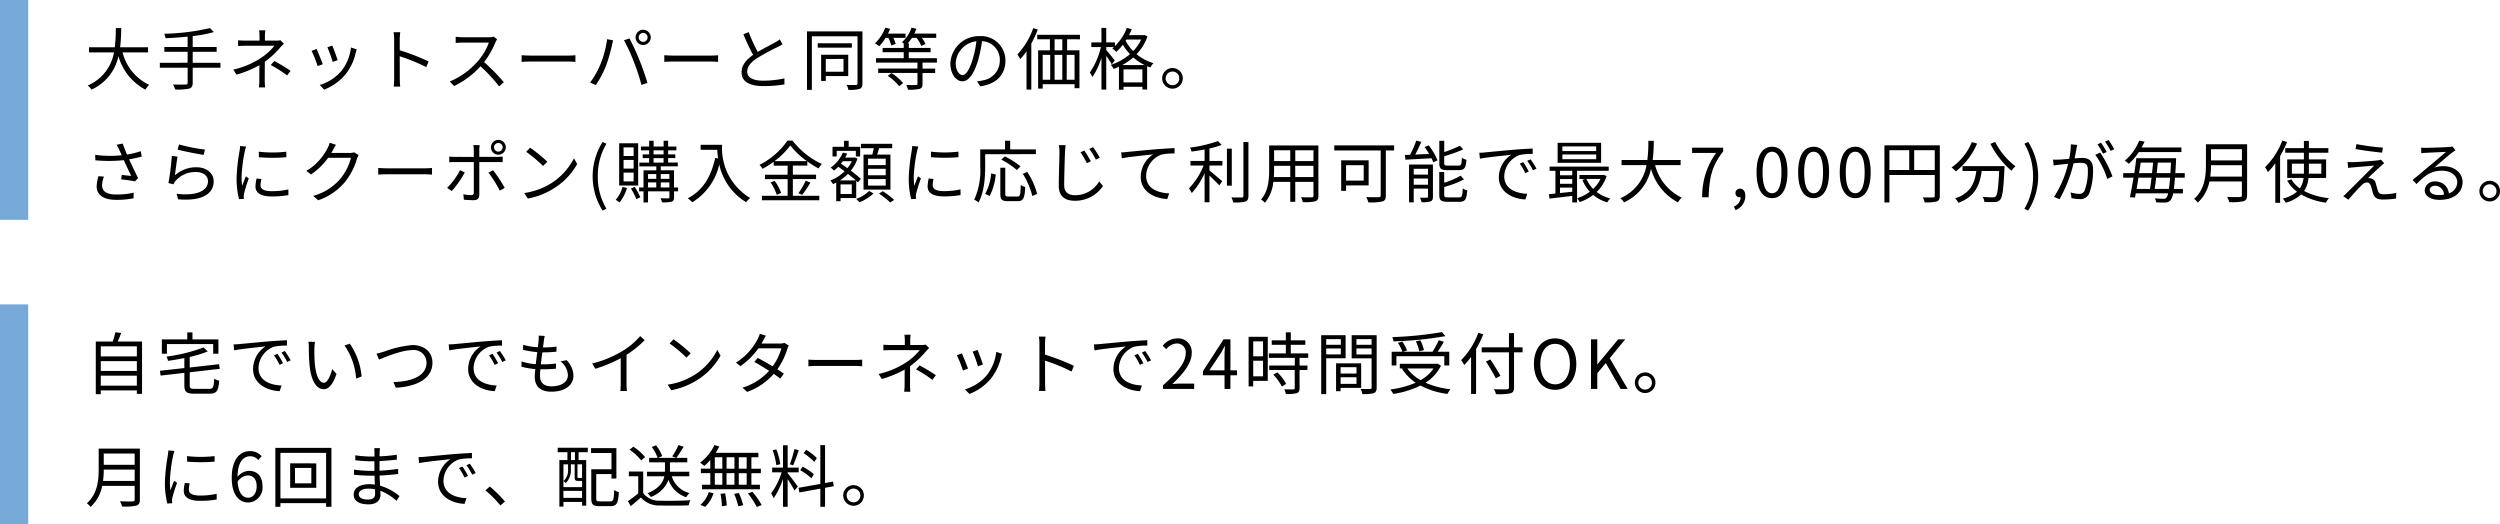 <svg xmlns="http://www.w3.org/2000/svg" width="443.532" height="93" viewBox="0 0 443.532 93"><g transform="translate(3530 155)"><path d="M11.268-5.7v-.912H6.312A27.863,27.863,0,0,0,6.5-10.02h-.96a25.559,25.559,0,0,1-.18,3.408H.792V-5.7H5.22A7.79,7.79,0,0,1,.552.168,2.574,2.574,0,0,1,1.224.9,8.4,8.4,0,0,0,6.012-5.04,9.688,9.688,0,0,0,10.788.9,4.589,4.589,0,0,1,11.46.06,8.748,8.748,0,0,1,6.744-5.7Zm12.84,1.836h-4.92V-5.808h4.248V-6.66H19.188V-8.6a22.428,22.428,0,0,0,3.744-.708l-.672-.708a39.851,39.851,0,0,1-8.112,1.008,4.046,4.046,0,0,1,.228.792c1.236-.06,2.592-.144,3.912-.288V-6.66H14.16v.852h4.128v1.944H13.356v.876h4.932V-.336c0,.252-.108.336-.372.336S16.7.024,15.7-.012a4.416,4.416,0,0,1,.384.888A9.333,9.333,0,0,0,18.552.72c.444-.144.636-.408.636-1.044V-2.988h4.92Zm10.632-4a2.889,2.889,0,0,1-.756.072H32v-.768a7.068,7.068,0,0,1,.072-1.056h-1.1a7.068,7.068,0,0,1,.072,1.056v.768H28.692a14.242,14.242,0,0,1-1.452-.06V-6.84c.36-.024,1.044-.048,1.464-.048h4.98a10.311,10.311,0,0,1-2.436,2.2,14.979,14.979,0,0,1-4.86,2.04l.576.888A19.054,19.054,0,0,0,31.02-3.432c0,.816-.012,1.92-.012,2.616A11.227,11.227,0,0,1,30.936.5h1.092c-.024-.372-.06-.9-.06-1.32,0-.8.012-2.244.012-3.228a14.757,14.757,0,0,0,2.712-2.5c.192-.216.456-.492.672-.72Zm-1.7,4.4a21.053,21.053,0,0,1,2.892,1.848l.624-.816a29.322,29.322,0,0,0-2.892-1.74Zm10.92-3.456-.876.3a22.62,22.62,0,0,1,.936,2.6L44.9-4.32C44.748-4.848,44.16-6.432,43.956-6.912Zm3.312.348a8.229,8.229,0,0,1-1.656,4.1,7.972,7.972,0,0,1-3.9,2.544L42.5.9a9.245,9.245,0,0,0,3.912-2.856,9.4,9.4,0,0,0,1.7-3.684c.048-.156.1-.348.18-.6Zm-6.1.252-.888.348a21.465,21.465,0,0,1,1.068,2.7l.912-.336C42.036-4.224,41.412-5.8,41.172-6.312ZM61.044-4.1a39,39,0,0,0-5.124-1.98V-8.04c0-.36.048-.876.084-1.248H54.828a7.574,7.574,0,0,1,.1,1.248v6.984A13.14,13.14,0,0,1,54.852.36H56a14.166,14.166,0,0,1-.072-1.416l-.012-3.96a31.461,31.461,0,0,1,4.716,1.932ZM72.588-8.5a3.2,3.2,0,0,1-.9.108H67.056c-.36,0-1.044-.06-1.212-.084V-7.38c.132-.012.792-.06,1.212-.06h4.68A10.693,10.693,0,0,1,69.744-4.1,13.722,13.722,0,0,1,64.8-.54l.768.8a15.213,15.213,0,0,0,4.68-3.5,27.707,27.707,0,0,1,3.3,3.564l.84-.732a34.413,34.413,0,0,0-3.5-3.576A15.187,15.187,0,0,0,72.9-7.5a3.443,3.443,0,0,1,.3-.528ZM77.544-4.02c.372-.036,1.008-.06,1.668-.06H85.8c.54,0,1.044.048,1.284.06V-5.2c-.264.024-.7.06-1.3.06H79.212c-.672,0-1.308-.036-1.668-.06ZM98.316-8.364a.8.8,0,0,1,.78-.8.812.812,0,0,1,.8.8.8.8,0,0,1-.8.792A.789.789,0,0,1,98.316-8.364Zm-.552,0A1.339,1.339,0,0,0,99.1-7.02a1.352,1.352,0,0,0,1.356-1.344A1.362,1.362,0,0,0,99.1-9.72,1.35,1.35,0,0,0,97.764-8.364ZM91.536-3.612A15.762,15.762,0,0,1,89.688-.348l1.02.432a17.4,17.4,0,0,0,1.764-3.3A26.675,26.675,0,0,0,93.564-6.96c.048-.264.144-.612.216-.876l-1.068-.216A18.342,18.342,0,0,1,91.536-3.612Zm5.9-.456A35.958,35.958,0,0,1,98.8.06l1.068-.348c-.312-1.08-.948-2.916-1.44-4.1a38.792,38.792,0,0,0-1.752-3.792L95.7-7.86A30.687,30.687,0,0,1,97.44-4.068Zm5.424.048c.372-.036,1.008-.06,1.668-.06h6.588c.54,0,1.044.048,1.284.06V-5.2c-.264.024-.7.06-1.3.06h-6.576c-.672,0-1.308-.036-1.668-.06Zm20.472-4a4.769,4.769,0,0,1-.852.564c-.648.372-1.932,1-3.048,1.668a27.3,27.3,0,0,1-1.6-3.516l-.948.384a39.385,39.385,0,0,0,1.728,3.66c-1.272.888-2.052,1.86-2.052,3.084,0,1.776,1.62,2.448,3.852,2.448a23.322,23.322,0,0,0,3.756-.288v-1.08a17.5,17.5,0,0,1-3.8.408c-1.872,0-2.808-.612-2.808-1.6,0-.9.66-1.68,1.764-2.4a40.032,40.032,0,0,1,3.612-1.956c.348-.18.648-.336.912-.5Zm11.316,3.48v2.268h-3.144V-4.536Zm.84,3.036V-5.292H130.68V-.636h.828V-1.5Zm.636-5.82H130.08v.78h6.048Zm1.884-2.1h-9.84V.948h.864V-8.568h8.1V-.2c0,.192-.072.264-.288.276s-.9.012-1.656-.012a2.776,2.776,0,0,1,.324.876,6.435,6.435,0,0,0,2-.168c.36-.156.492-.42.492-.972Zm4.6,1.14a7.841,7.841,0,0,1,.516,1.356l.78-.288a4.981,4.981,0,0,0-.42-1.068h2.172v-.756h-3.12a7.455,7.455,0,0,0,.372-.84l-.84-.216a7.8,7.8,0,0,1-1.824,2.784,5.662,5.662,0,0,1,.732.516A7.685,7.685,0,0,0,142.1-8.28Zm-.1,6.744A8.7,8.7,0,0,1,144.528.3l.684-.564A8.486,8.486,0,0,0,143.16-2.04Zm8.712-2.352v-.78h-4.992V-5.736H150.1v-.756h-3.864V-7.32h-.192a6.787,6.787,0,0,0,.744-.96h.816a5.508,5.508,0,0,1,.84,1.428l.768-.336a6.287,6.287,0,0,0-.66-1.092H151.1v-.756h-3.888a7.724,7.724,0,0,0,.36-.864l-.852-.192A6.112,6.112,0,0,1,145.008-7.5c.072.048.2.12.324.2v.8h-3.744v.756h3.744v1.068h-4.92v.78h7.356v1.056H140.8v.78h6.972V-.144c0,.168-.048.216-.264.216-.216.024-.924.024-1.74,0a3.121,3.121,0,0,1,.324.84A7.782,7.782,0,0,0,148.14.768c.408-.144.528-.372.528-.9v-1.92h2.244v-.78h-2.244V-3.888Zm4.548,2.208c-.516,0-1.212-.66-1.212-2.16a4.143,4.143,0,0,1,3.672-3.84,19.173,19.173,0,0,1-.66,3.2C156.96-2.472,156.3-1.68,155.772-1.68ZM158.9.312c2.832-.372,4.476-2.04,4.476-4.536a4.314,4.314,0,0,0-4.56-4.368,5.075,5.075,0,0,0-5.208,4.836c0,1.956,1.068,3.18,2.124,3.18,1.1,0,2.052-1.26,2.784-3.7a25.112,25.112,0,0,0,.708-3.42,3.294,3.294,0,0,1,3.156,3.444,3.562,3.562,0,0,1-3.012,3.516,7.449,7.449,0,0,1-1.02.144Zm9.408-10.32a13.259,13.259,0,0,1-2.8,4.668,6.913,6.913,0,0,1,.492.84,12.3,12.3,0,0,0,1.116-1.392V.9h.852V-7.272a19.391,19.391,0,0,0,1.152-2.484Zm5.16,3.936H172.1V-8.028h1.368Zm2.172,5.22h-1.392V-5.268h1.392Zm-5.652-4.416h1.332V-.852h-1.332Zm3.48,0V-.852H172.1V-5.268Zm3.132-2.76v-.8H169.02v.8h2.244v1.956h-2.088V.72h.816V-.06h5.652V.648h.864v-6.72h-2.184V-8.028Zm7.5,4.572a10.757,10.757,0,0,0,1.956-1.356,9.064,9.064,0,0,0,2.028,1.356Zm.228,3.072v-2.3h3.348v2.3Zm.516-7.6h2.616a7.492,7.492,0,0,1-1.416,2.04A7.661,7.661,0,0,1,184.7-7.764Zm3.18-.816-.156.036H185.3c.18-.348.348-.7.492-1.056l-.864-.24a9.113,9.113,0,0,1-2.124,3.24v-.66H181.26v-2.568h-.852v2.568H178.62v.828h1.692a12.989,12.989,0,0,1-1.968,4.524,4.046,4.046,0,0,1,.468.792,12.737,12.737,0,0,0,1.6-3.432V.9h.852V-5.088c.372.516.792,1.152.984,1.5l.528-.7c-.228-.3-1.176-1.452-1.512-1.836v-.528h1.368c-.1.084-.2.168-.3.252a4.918,4.918,0,0,1,.708.6,9.285,9.285,0,0,0,1.176-1.272,9.214,9.214,0,0,0,1.248,1.68,9.93,9.93,0,0,1-3.4,1.9,2.514,2.514,0,0,1,.5.72,9.3,9.3,0,0,0,.948-.4V.924h.816V.4h3.348v.48h.84V-3.252c.18.072.372.144.564.216a3.82,3.82,0,0,1,.552-.756,8.474,8.474,0,0,1-2.988-1.6,8.467,8.467,0,0,0,1.932-3.144Zm4.98,5.868A1.831,1.831,0,0,0,191.184-1.1,1.841,1.841,0,0,0,193.008.732,1.836,1.836,0,0,0,194.844-1.1,1.826,1.826,0,0,0,193.008-2.928Zm0,3.048A1.219,1.219,0,0,1,191.8-1.1a1.224,1.224,0,0,1,1.212-1.212A1.209,1.209,0,0,1,194.22-1.1,1.2,1.2,0,0,1,193.008.12ZM2.472,16.256a6.894,6.894,0,0,0-.324,1.824c0,1.488,1.224,2.376,3.432,2.376A15.43,15.43,0,0,0,8.7,20.18l.012-1a12.56,12.56,0,0,1-3.12.324c-1.776,0-2.484-.624-2.484-1.668a4.745,4.745,0,0,1,.336-1.5Zm7.5-4.428a18.027,18.027,0,0,1-2.436.6c-.264-.636-.48-1.164-.768-1.956l-1.068.2a9.508,9.508,0,0,1,.5,1l.4.876a20.236,20.236,0,0,1-4.716-.072l.036.96a25.244,25.244,0,0,0,5.052-.024c.36.828.96,2.064,1.3,2.8-.4-.036-1.224-.132-1.68-.168l-.1.78c.768.072,1.944.24,2.46.348l.552-.576c-.516-1-1.164-2.376-1.6-3.324.732-.12,1.512-.3,2.244-.492Zm6.54-.288c.912.252,3.492.78,4.62.936l.228-.936a31.773,31.773,0,0,1-4.6-.912ZM16.5,12.788l-1.02-.132a42.035,42.035,0,0,1-.6,4.824l.9.216a2.482,2.482,0,0,1,.36-.6,4.616,4.616,0,0,1,3.672-1.572c1.212,0,2.088.66,2.088,1.608,0,1.62-1.836,2.7-5.58,2.244l.288.984c4.416.372,6.3-1.068,6.3-3.2,0-1.392-1.212-2.484-3.036-2.484a5.625,5.625,0,0,0-3.84,1.428C16.14,15.332,16.344,13.6,16.5,12.788Zm11.088-1.872a7.107,7.107,0,0,1-.084.84,33.007,33.007,0,0,0-.528,4.764,14.884,14.884,0,0,0,.432,3.816l.864-.06-.036-.42a2.965,2.965,0,0,1,.06-.528,25.8,25.8,0,0,1,.84-2.664l-.516-.384c-.192.468-.456,1.164-.66,1.7a12.408,12.408,0,0,1-.1-1.632A27.344,27.344,0,0,1,28.44,11.8c.048-.216.156-.6.228-.8Zm2.928,5.76a6.887,6.887,0,0,0-.192,1.4c0,1.116.888,1.776,2.88,1.776a15.792,15.792,0,0,0,2.964-.24l-.012-1.008a12.918,12.918,0,0,1-2.94.312c-1.632,0-1.992-.528-1.992-1.068a4.413,4.413,0,0,1,.156-1.092Zm.408-3.78a30.019,30.019,0,0,0,4.872,0v-.984a20.772,20.772,0,0,1-4.884,0Zm16.9-.876a2.3,2.3,0,0,1-.78.108H43.776a5.393,5.393,0,0,0,.288-.5c.12-.228.336-.624.54-.936l-1.116-.372a3.633,3.633,0,0,1-.372.948,9.808,9.808,0,0,1-3.768,4.056l.828.624a11.9,11.9,0,0,0,3.036-2.952h4.056a9.659,9.659,0,0,1-1.908,3.744,9.708,9.708,0,0,1-4.788,3.012l.864.78a10.521,10.521,0,0,0,4.776-3.264,11.693,11.693,0,0,0,2.124-4.128,5.12,5.12,0,0,1,.288-.636ZM52.1,15.98c.372-.036,1.008-.06,1.668-.06H60.36c.54,0,1.044.048,1.284.06V14.8c-.264.024-.7.06-1.3.06H53.772c-.672,0-1.308-.036-1.668-.06Zm21.312-5.616a.768.768,0,0,1,0,1.536.768.768,0,0,1,0-1.536Zm0,2.076a1.306,1.306,0,0,0,1.32-1.308,1.314,1.314,0,1,0-2.628,0A1.3,1.3,0,0,0,73.416,12.44Zm-6.792,2.748a12.813,12.813,0,0,1-2.292,3.144l.828.564a17.887,17.887,0,0,0,2.3-3.3Zm6.588-1.44c.288,0,.648,0,.972.024v-1a6.874,6.874,0,0,1-.984.06H70.032V11.612a5.686,5.686,0,0,1,.072-.864H68.976a4.352,4.352,0,0,1,.084.852v1.236H65.724a8.976,8.976,0,0,1-1.02-.06v1.008c.324-.024.66-.036,1.02-.036H69.06V19.16c0,.312-.144.456-.468.456a8.8,8.8,0,0,1-1.392-.144l.1.96c.48.048,1.2.084,1.7.084.72,0,1.032-.324,1.032-.96V13.748Zm-1.548,1.884a19.937,19.937,0,0,1,2,3.192l.888-.492A25.743,25.743,0,0,0,72.48,15.2Zm7.38-4.428-.684.732a24.922,24.922,0,0,1,2.988,2.508l.756-.756A26.277,26.277,0,0,0,79.044,11.2Zm-1.032,8.04.636.984a12.935,12.935,0,0,0,4.716-1.872A11.969,11.969,0,0,0,87.4,14.1l-.576-1.02a11.3,11.3,0,0,1-4.008,4.416A12.39,12.39,0,0,1,78.012,19.244Zm13.9,3.12.684-.324a11.062,11.062,0,0,1-1.536-5.772A11.092,11.092,0,0,1,92.592,10.5l-.684-.312a11.394,11.394,0,0,0,0,12.18Zm5.508-9.684H95.628V11.156h1.788Zm0,2.232H95.628V13.376h1.788Zm0,2.268H95.628V15.62h1.788Zm.8-6.768H94.848v7.5H98.22Zm-2.784,7.752a5.263,5.263,0,0,1-1.2,2.28,6.038,6.038,0,0,1,.672.48,7.186,7.186,0,0,0,1.332-2.58Zm1.5.288a9.995,9.995,0,0,1,.96,1.884L98.6,20a10.1,10.1,0,0,0-1-1.848Zm5.292-.192v-.9h1.536v.9Zm-2.256-.9h1.464v.9H99.972Zm1.464-1.476v.852H99.972v-.852Zm2.328,0v.852h-1.536v-.852Zm-2.808-2.832h1.776v.792h-1.776Zm0-1.38h1.776v.72h-1.776ZM105.3,18.26h-.72V15.212h-2.352v-.7h3.024v-.672h-1.716v-.792h1.272v-.66h-1.272v-.72H105V11h-1.464V9.968h-.8V11h-1.776V9.968h-.792V11H98.712v.672h1.452v.72h-1.14v.66h1.14v.792H98.436v.672h3v.7H99.168V18.26h-.78v.684h.78v1.98h.8v-1.98h3.792v1.044c0,.156-.06.192-.2.2-.168,0-.744,0-1.368-.012a2.865,2.865,0,0,1,.252.72,6.208,6.208,0,0,0,1.74-.12c.3-.132.4-.36.4-.792V18.944h.72Zm4-7.572v.888h2.952c.024.456.072.984.156,1.536l-.528-.084c-.732,3.36-2.208,5.772-4.86,7.152a5.84,5.84,0,0,1,.8.708,10.608,10.608,0,0,0,4.788-6.7,10.356,10.356,0,0,0,4.764,6.684,4.24,4.24,0,0,1,.72-.744,10.271,10.271,0,0,1-4.98-9.444Zm13.1,2.9a13.128,13.128,0,0,0,2.808-2.784,14.09,14.09,0,0,0,2.952,2.784Zm3.264,3.18h4.116v-.78h-4.116V14.384h2.568V13.64a15.213,15.213,0,0,0,2,1.248,4.04,4.04,0,0,1,.576-.792A14.136,14.136,0,0,1,125.6,9.944h-.888a13.454,13.454,0,0,1-4.968,4.308,2.87,2.87,0,0,1,.54.7,16.15,16.15,0,0,0,1.98-1.248v.684h2.472v1.608h-4.02v.78h4.02v2.964h-4.56v.792h10.176v-.792h-4.692Zm-3.948.6a8.354,8.354,0,0,1,1.092,2.208l.768-.348a7.769,7.769,0,0,0-1.14-2.136Zm5.6,2.208a19.7,19.7,0,0,0,1.464-2.184l-.84-.324a13.94,13.94,0,0,1-1.284,2.208Zm14.82-5.28h-3.132V13.148h3.132Zm0,1.8h-3.132V14.948h3.132Zm0,1.836h-3.132V16.772h3.132Zm-3.936-5.5v6.2h4.776v-6.2h-2.364c.12-.348.24-.756.36-1.14h2.316v-.78h-5.544v.78h2.268c-.06.372-.156.78-.252,1.14Zm-4.764-.672h3.4v1h.768V11.048h-2.04V9.98h-.828v1.068H132.7v1.716h.744Zm.588,5.244a8.505,8.505,0,0,0,1.416-1.152c.516.408,1.008.8,1.392,1.152Zm2.1-3.408a5.8,5.8,0,0,1-.78,1.236c-.4-.276-.78-.552-1.152-.8.12-.132.228-.288.336-.432Zm-.012,5.82h-1.992v-1.7h1.992Zm.792.72V17.072c.108.108.216.2.3.288l.528-.624a19.832,19.832,0,0,0-1.788-1.452,7,7,0,0,0,1.188-2.136l-.516-.228-.132.036H134.94a7.637,7.637,0,0,0,.36-.7l-.756-.192a6.515,6.515,0,0,1-2.172,2.676,5.1,5.1,0,0,1,.6.528,9.735,9.735,0,0,0,.756-.684c.348.252.732.528,1.116.8a7.473,7.473,0,0,1-2.532,1.644,3.538,3.538,0,0,1,.48.636,6.1,6.1,0,0,0,.564-.276v3.312h.768v-.564Zm2.292-1.26a6.337,6.337,0,0,1-2.3,1.416c.192.168.444.432.588.588a7.733,7.733,0,0,0,2.484-1.56Zm1.74.48a14.408,14.408,0,0,1,2.016,1.572l.684-.468a13.328,13.328,0,0,0-2.028-1.536Zm5.9-8.448a7.105,7.105,0,0,1-.084.84,33.008,33.008,0,0,0-.528,4.764,14.883,14.883,0,0,0,.432,3.816l.864-.06-.036-.42a2.966,2.966,0,0,1,.06-.528,25.8,25.8,0,0,1,.84-2.664l-.516-.384c-.192.468-.456,1.164-.66,1.7a12.407,12.407,0,0,1-.1-1.632A27.344,27.344,0,0,1,147.7,11.8c.048-.216.156-.6.228-.8Zm2.928,5.76a6.887,6.887,0,0,0-.192,1.4c0,1.116.888,1.776,2.88,1.776a15.792,15.792,0,0,0,2.964-.24l-.012-1.008a12.918,12.918,0,0,1-2.94.312c-1.632,0-1.992-.528-1.992-1.068a4.413,4.413,0,0,1,.156-1.092Zm.408-3.78a30.019,30.019,0,0,0,4.872,0v-.984a20.772,20.772,0,0,1-4.884,0Zm18.612-.54V11.5H164.22V9.968h-.912V11.5h-4.4v3.1a12.408,12.408,0,0,1-1.068,5.82,3.322,3.322,0,0,1,.756.5c1.02-1.812,1.188-4.5,1.188-6.324V12.356Zm-2.736,2.16a14.652,14.652,0,0,0-2.784-1.764l-.612.576a14.289,14.289,0,0,1,2.76,1.848Zm-5.472,5.256a10.062,10.062,0,0,0,1.08-3.816l-.816-.18a9.018,9.018,0,0,1-1.056,3.636Zm3.324.1c-.456,0-.552-.072-.552-.48V14.756h-.876v4.632c0,1,.276,1.3,1.32,1.3h1.752c1.02,0,1.248-.528,1.344-2.508a2.848,2.848,0,0,1-.8-.36c-.036,1.752-.108,2.052-.6,2.052Zm2.556-4.032a13.571,13.571,0,0,1,1.692,3.948l.852-.372a12.928,12.928,0,0,0-1.752-3.9Zm10.92-4.116-.684.288a14.684,14.684,0,0,1,1.128,1.944l.708-.324A19.533,19.533,0,0,0,177.384,11.72Zm1.548-.612-.672.312a13.564,13.564,0,0,1,1.164,1.9l.7-.336A18,18,0,0,0,178.932,11.108Zm-6.072-.36a6.107,6.107,0,0,1,.108,1.2c0,1.26-.12,4.26-.12,6.024,0,1.932,1.176,2.652,2.88,2.652a5.921,5.921,0,0,0,4.956-2.616l-.66-.828a4.96,4.96,0,0,1-4.26,2.46c-1.1,0-1.956-.456-1.956-1.752,0-1.776.1-4.6.144-5.94.024-.384.06-.792.12-1.188Zm11.064,1.284.108,1.056c1.284-.264,4.524-.576,5.568-.7a4.787,4.787,0,0,0-2.208,4.008c0,2.652,2.508,3.828,4.7,3.912l.348-1c-1.932-.072-4.092-.8-4.092-3.132a4.14,4.14,0,0,1,2.712-3.744,9.9,9.9,0,0,1,2.328-.192v-.96c-.792.036-1.908.1-3.2.2-2.184.18-4.428.408-5.208.48C184.752,12,184.38,12.02,183.924,12.032Zm15.66-.684a14.643,14.643,0,0,0,2.16-.636l-.66-.684a23.421,23.421,0,0,1-4.956,1.164,2.553,2.553,0,0,1,.276.708c.744-.108,1.536-.228,2.316-.372v2.028h-2.508v.816h2.328a12.477,12.477,0,0,1-2.592,4.056,5.787,5.787,0,0,1,.492.828,12.873,12.873,0,0,0,2.28-3.54v5.172h.864V16.16c.612.564,1.38,1.332,1.74,1.728l.516-.732c-.348-.312-1.716-1.488-2.256-1.908v-.876h2.292v-.816h-2.292Zm3.96.036h-.864v6.564h.864Zm2.064-1.188v9.54c0,.228-.1.3-.312.3s-.984.012-1.824-.012a3.548,3.548,0,0,1,.324.9,8.154,8.154,0,0,0,2.16-.156c.372-.156.54-.432.54-1.044V10.2Zm9.192,6.216V14.42h3.228v1.992Zm-3.8,0c.036-.444.048-.888.048-1.284V14.42h2.868v1.992Zm2.916-4.752v1.92h-2.868V11.66Zm4.116,1.92H214.8V11.66h3.228Zm.876-2.772h-8.736v4.32c0,1.668-.12,3.78-1.44,5.268a2.912,2.912,0,0,1,.684.588,6.89,6.89,0,0,0,1.5-3.72h3V20.8h.888v-3.54h3.228V19.7c0,.228-.084.3-.324.312-.216,0-1.032.012-1.872-.024a3.526,3.526,0,0,1,.3.864,7.83,7.83,0,0,0,2.232-.144c.384-.156.54-.42.54-1Zm8.04,3.5v2.736h-3.132V14.312Zm.876,3.588V13.448h-4.872V18.86h.864V17.9Zm4.524-7.092h-10.62V11.7h8.232v7.932c0,.252-.084.336-.348.348s-1.26.024-2.22-.024a4.491,4.491,0,0,1,.384.948,9.265,9.265,0,0,0,2.484-.168c.456-.132.612-.444.612-1.092V11.7h1.476Zm11.5,4.38c.948,0,1.224-.384,1.332-1.836a2.62,2.62,0,0,1-.816-.348c-.048,1.188-.132,1.38-.588,1.38H241.86c-.54,0-.636-.072-.636-.456V12.716A25.087,25.087,0,0,0,244.6,11.5l-.6-.648a19.967,19.967,0,0,1-2.772,1.128v-2h-.876v3.96c0,.984.3,1.248,1.44,1.248Zm-8.028,2.592v-1.1h2.532v1.1Zm2.532-2.832V15.98h-2.532V14.948Zm.876-.744h-4.236v6.7h.828V18.464h2.532V19.88c0,.156-.036.192-.192.192s-.672.024-1.236,0a3.4,3.4,0,0,1,.288.8,4.993,4.993,0,0,0,1.608-.144c.324-.144.408-.4.408-.84Zm-1.476-3.12a13.721,13.721,0,0,1,.8,1.236l-2.46.108c.372-.684.756-1.524,1.08-2.256l-.9-.216a18.818,18.818,0,0,1-1.1,2.508c-.336.012-.636.024-.912.036l.084.84c1.224-.072,2.952-.156,4.632-.252a6.466,6.466,0,0,1,.312.708l.756-.336a11.659,11.659,0,0,0-1.56-2.664Zm4.152,8.94c-.564,0-.672-.072-.672-.468V18.164a17.333,17.333,0,0,0,3.5-1.332l-.588-.672a13.419,13.419,0,0,1-2.916,1.26v-1.9h-.876v4.032c0,.984.312,1.248,1.464,1.248h2.124c1,0,1.26-.42,1.38-2.028a2.384,2.384,0,0,1-.8-.336c-.06,1.344-.144,1.584-.648,1.584Zm13.344-6.252-.612.264a11.14,11.14,0,0,1,.984,1.692l.612-.288A14.243,14.243,0,0,0,255.24,13.772Zm1.308-.5-.6.276a10.688,10.688,0,0,1,1.02,1.668l.624-.288A18.126,18.126,0,0,0,256.548,13.268Zm-9.1-1.164.108,1.056c1.284-.264,4.524-.576,5.568-.7a4.8,4.8,0,0,0-2.208,4.008c0,2.652,2.508,3.828,4.7,3.924l.348-1.008c-1.932-.072-4.092-.8-4.092-3.12a4.155,4.155,0,0,1,2.712-3.756,9.846,9.846,0,0,1,2.328-.192v-.96c-.792.036-1.908.1-3.2.2-2.184.192-4.428.408-5.208.48C248.28,12.068,247.908,12.092,247.452,12.1Zm20.736-.3h-6v-.828h6Zm0,1.44h-6V12.4h6Zm.876-2.9h-7.716v3.54h7.716Zm-.12,6.408a5.693,5.693,0,0,1-1.3,1.764,5.677,5.677,0,0,1-1.176-1.764Zm-7.176,1.536h2.172v.732c-.744.084-1.488.156-2.172.228Zm0-1.512h2.172v.84h-2.172ZM263.94,15.3v.8h-2.172v-.8Zm5.556.72-.156.024h-4.128v.708h1.032l-.516.156a6.914,6.914,0,0,0,1.32,2.112,7.273,7.273,0,0,1-2.256,1.14V15.3h5.616v-.744H259.92V15.3h1.032v4.032c-.42.048-.8.084-1.14.108l.084.792c1.116-.132,2.58-.3,4.044-.48v1.164h.852v-.744a2.93,2.93,0,0,1,.468.672,8.306,8.306,0,0,0,2.388-1.26,6.876,6.876,0,0,0,2.508,1.32,2.941,2.941,0,0,1,.54-.7,6.486,6.486,0,0,1-2.424-1.152,6.855,6.855,0,0,0,1.764-2.82ZM283.164,14.3v-.912h-4.956A27.862,27.862,0,0,0,278.4,9.98h-.96a25.559,25.559,0,0,1-.18,3.408h-4.572V14.3h4.428a7.79,7.79,0,0,1-4.668,5.868,2.574,2.574,0,0,1,.672.732,8.4,8.4,0,0,0,4.788-5.94,9.688,9.688,0,0,0,4.776,5.94,4.59,4.59,0,0,1,.672-.84,8.748,8.748,0,0,1-4.716-5.76Zm3.828,5.7h1.14c.132-3.444.516-5.484,2.58-8.136V11.2H285.2v.936h4.26A13.027,13.027,0,0,0,286.992,20Zm5.9,2.28a2.67,2.67,0,0,0,1.752-2.508c0-.8-.348-1.3-.924-1.3a.78.78,0,0,0-.828.768.752.752,0,0,0,.8.768.492.492,0,0,0,.132-.012,1.8,1.8,0,0,1-1.2,1.632Zm6.492-2.124c1.668,0,2.736-1.524,2.736-4.584s-1.068-4.536-2.736-4.536-2.748,1.476-2.748,4.536S297.708,20.156,299.388,20.156Zm0-.876c-1.008,0-1.68-1.116-1.68-3.708,0-2.568.672-3.648,1.68-3.648s1.668,1.08,1.668,3.648C301.056,18.164,300.384,19.28,299.388,19.28Zm7.38.876c1.668,0,2.736-1.524,2.736-4.584s-1.068-4.536-2.736-4.536-2.748,1.476-2.748,4.536S305.088,20.156,306.768,20.156Zm0-.876c-1.008,0-1.68-1.116-1.68-3.708,0-2.568.672-3.648,1.68-3.648s1.668,1.08,1.668,3.648C308.436,18.164,307.764,19.28,306.768,19.28Zm7.38.876c1.668,0,2.736-1.524,2.736-4.584s-1.068-4.536-2.736-4.536-2.748,1.476-2.748,4.536S312.468,20.156,314.148,20.156Zm0-.876c-1.008,0-1.68-1.116-1.68-3.708,0-2.568.672-3.648,1.68-3.648s1.668,1.08,1.668,3.648C315.816,18.164,315.144,19.28,314.148,19.28ZM324.6,15.164V11.648h3.648v3.516Zm-4.392-3.516h3.516v3.516h-3.516Zm8.94-.864H319.32v10.14h.888V16.052h8.04v3.672c0,.228-.084.3-.3.3s-1.008.024-1.824-.012a3.838,3.838,0,0,1,.336.888,7.556,7.556,0,0,0,2.136-.156c.408-.156.552-.444.552-1.02Zm5.676-.576a10.092,10.092,0,0,1-3.588,4.5,6.044,6.044,0,0,1,.756.7,12.363,12.363,0,0,0,3.768-4.932Zm-1.644,4.26v.864h2.448c-.276,2.016-.936,3.924-3.756,4.86a3.539,3.539,0,0,1,.576.78c3.048-1.1,3.816-3.276,4.128-5.64h3.1c-.144,3.024-.312,4.224-.624,4.524-.108.132-.252.156-.5.156-.276,0-1.02-.012-1.8-.084a2.169,2.169,0,0,1,.3.888,17.191,17.191,0,0,0,1.884.024,1.2,1.2,0,0,0,.924-.42c.408-.456.588-1.836.756-5.52.012-.12.024-.432.024-.432Zm4.944-3.948a15.87,15.87,0,0,0,3.72,4.776,4.589,4.589,0,0,1,.732-.792,12.7,12.7,0,0,1-3.612-4.32Zm6.7,11.844a11.329,11.329,0,0,0,0-12.18l-.672.312a11.207,11.207,0,0,1,1.536,5.772,11.176,11.176,0,0,1-1.536,5.772ZM360.1,11.48a15.779,15.779,0,0,0-1.008-1.632l-.636.264a13.457,13.457,0,0,1,1,1.656Zm-1.344.492a17.076,17.076,0,0,0-1-1.644l-.636.264a14.687,14.687,0,0,1,.972,1.668Zm-6.36-1.368a13.008,13.008,0,0,1-.3,2.58c-.72.06-1.4.12-1.8.132s-.684.012-1.056,0l.1,1.044c.3-.06.78-.108,1.068-.144.312-.036.876-.1,1.5-.156a18.839,18.839,0,0,1-2.5,5.88l.972.4a23.873,23.873,0,0,0,2.5-6.372c.516-.048.984-.084,1.272-.084.768,0,1.26.192,1.26,1.272a9.864,9.864,0,0,1-.564,3.624.993.993,0,0,1-1.032.612,5.416,5.416,0,0,1-1.464-.264l.156,1.02a7.257,7.257,0,0,0,1.4.168,1.68,1.68,0,0,0,1.74-.984,11.429,11.429,0,0,0,.684-4.284c0-1.608-.864-2.028-1.932-2.028-.288,0-.78.036-1.332.084.132-.636.24-1.332.312-1.68.036-.24.1-.48.144-.708Zm4.332,1.872a14.381,14.381,0,0,1,2.124,4.272l.924-.456a20.106,20.106,0,0,0-2.172-4.224Zm15.288-.5v-.816h-7.068c.2-.348.372-.7.528-1.032l-.96-.168a9.051,9.051,0,0,1-2.568,3.564,3.207,3.207,0,0,1,.732.54,10.659,10.659,0,0,0,1.776-2.088Zm-4.752,6.54c.1-.576.18-1.272.264-1.992H370c-.06.828-.132,1.476-.2,1.992Zm-.552-1.992c-.084.72-.18,1.416-.276,1.992h-2.376c.108-.624.216-1.3.324-1.992Zm.276-2.676c-.048.588-.12,1.224-.192,1.872H364.5c.108-.636.2-1.272.288-1.872Zm.636,1.872c.072-.636.144-1.284.2-1.872h2.34c-.036.7-.072,1.308-.108,1.872Zm4.98.8v-.8h-1.68c.048-.648.1-1.392.132-2.22,0-.12.012-.432.012-.432h-7.056c-.1.8-.216,1.716-.36,2.652H361.68v.8h1.836c-.216,1.3-.444,2.556-.648,3.468l.9.06c.048-.228.1-.48.144-.744h5.736a1.727,1.727,0,0,1-.324.78.55.55,0,0,1-.48.18c-.264,0-.852-.012-1.536-.072a1.793,1.793,0,0,1,.216.7,13.916,13.916,0,0,0,1.668.036,1.16,1.16,0,0,0,.912-.444,2.783,2.783,0,0,0,.444-1.176h1.728v-.792h-1.608c.072-.528.144-1.188.2-1.992Zm4.524-.192a15.065,15.065,0,0,0,.132-2.016h5.484v2.016Zm5.616-4.86V13.46h-5.484V11.468Zm.924-.876h-7.308v3.672c0,1.908-.192,4.344-2.1,6.024a3.376,3.376,0,0,1,.66.648A6.768,6.768,0,0,0,376.98,17.2h5.76v2.4c0,.264-.1.348-.372.36s-1.236.012-2.244-.024a3.778,3.778,0,0,1,.384.924,9.649,9.649,0,0,0,2.532-.168c.444-.144.624-.456.624-1.08Zm6.252-.66a13.45,13.45,0,0,1-3.072,4.74,4.6,4.6,0,0,1,.5.864,12.51,12.51,0,0,0,1.32-1.56v7h.852v-8.28a19.281,19.281,0,0,0,1.236-2.5Zm1.692,5.88V14.036h2.136v1.236c0,.18,0,.36-.012.54Zm5.22-1.776v1.776h-2.22c.012-.18.012-.36.012-.54V14.036Zm.852,2.532V13.28h-3.06V12.1h3.456v-.816H394.62V10h-.876v1.284h-3.312V12.1h3.312V13.28H390.78v3.288h2.9a4.119,4.119,0,0,1-.648,1.848,5.029,5.029,0,0,1-1.512-1.6l-.744.24a6.615,6.615,0,0,0,1.74,1.956,5.923,5.923,0,0,1-2.532,1.212,3.028,3.028,0,0,1,.54.732A6.372,6.372,0,0,0,393.24,19.5a12.048,12.048,0,0,0,4.416,1.452,3.111,3.111,0,0,1,.528-.8,12.253,12.253,0,0,1-4.416-1.272,4.949,4.949,0,0,0,.792-2.3Zm5.376-6-.156.876c1.452.264,3.528.528,4.716.636l.132-.888A41.467,41.467,0,0,1,403.056,10.568Zm4.932,3.4-.576-.648a2.448,2.448,0,0,1-.564.132c-.9.108-3.66.3-4.344.312a8.817,8.817,0,0,1-1.008-.024l.084,1.056c.264-.036.576-.084.96-.108.732-.06,2.724-.24,3.66-.3-1.176,1.176-4.416,4.416-4.9,4.884a5.394,5.394,0,0,1-.588.54l.924.624c.672-.852,1.956-2.2,2.4-2.628a1.277,1.277,0,0,1,.876-.432c.324,0,.576.216.72.624.108.348.288,1.044.4,1.392.264.792.864,1.008,1.812,1.008a17.815,17.815,0,0,0,2.232-.168l.06-1.02a10.067,10.067,0,0,1-2.244.252c-.612,0-.888-.192-1.02-.636-.132-.384-.288-.984-.4-1.332a1.078,1.078,0,0,0-.912-.852,1.364,1.364,0,0,0-.444-.036c.444-.468,1.764-1.692,2.22-2.1A6.683,6.683,0,0,1,407.988,13.964Zm9.648,5.64c-.888,0-1.572-.336-1.572-.924,0-.408.408-.732.948-.732a1.587,1.587,0,0,1,1.572,1.584A5.853,5.853,0,0,1,417.636,19.6Zm2.448-8.628a4.256,4.256,0,0,1-.648.1c-.624.06-3.444.144-4.056.144a6.747,6.747,0,0,1-.84-.036l.024,1a5.722,5.722,0,0,1,.8-.072c.612-.036,2.952-.144,3.576-.168-.588.528-2.064,1.776-2.724,2.328-.7.576-2.22,1.848-3.2,2.664l.7.708c1.512-1.536,2.592-2.364,4.548-2.364,1.5,0,2.676.852,2.676,2.016A2.072,2.072,0,0,1,419.46,19.3a2.346,2.346,0,0,0-2.448-2.1,1.688,1.688,0,0,0-1.836,1.56c0,.984,1,1.7,2.616,1.7,2.508,0,4.1-1.248,4.1-3.168,0-1.608-1.428-2.808-3.408-2.808a5.05,5.05,0,0,0-1.608.252c.912-.768,2.508-2.172,3.1-2.616.18-.132.444-.312.66-.456Zm6.612,6.1a1.83,1.83,0,1,0,1.836,1.824A1.831,1.831,0,0,0,426.7,17.072Zm0,3.048a1.218,1.218,0,1,1,1.212-1.224A1.2,1.2,0,0,1,426.7,20.12Z" transform="translate(-3515 -140)"/><path d="M2.88-.576V-2.352h6.4V-.576Zm6.4-4.356v1.74H2.88v-1.74Zm0-2.628v1.788H2.88V-7.56ZM5.892-8.412c.2-.456.42-1,.6-1.512l-1.02-.132A15.125,15.125,0,0,1,5-8.412H1.992V.936H2.88V.264h6.4V.876H10.2V-8.412Zm8.724.456h8.208V-6.24h.924V-8.784h-4.6v-1.248h-.924v1.248H13.716V-6.24h.9ZM19.56-.012c-.768,0-.9-.108-.9-.612V-2.952l5.328-.612-.12-.828L18.66-3.8V-5.676a19.884,19.884,0,0,0,3.192-.972l-.732-.708a29.492,29.492,0,0,1-6.588,1.62,2.86,2.86,0,0,1,.276.756c.936-.132,1.932-.3,2.9-.492V-3.7l-4.332.48.12.852,4.212-.48v2.22c0,1.164.4,1.476,1.788,1.476h2.676c1.284,0,1.572-.5,1.716-2.3A2.905,2.905,0,0,1,23-1.824c-.072,1.5-.18,1.812-.876,1.812ZM34.224-6.228l-.612.264A11.14,11.14,0,0,1,34.6-4.272l.612-.288A14.243,14.243,0,0,0,34.224-6.228Zm1.308-.5-.6.276a10.688,10.688,0,0,1,1.02,1.668l.624-.288A18.126,18.126,0,0,0,35.532-6.732ZM26.436-7.9l.108,1.056c1.284-.264,4.524-.576,5.568-.7A4.8,4.8,0,0,0,29.9-3.528C29.9-.876,32.412.3,34.608.4l.348-1.008c-1.932-.072-4.092-.8-4.092-3.12a4.155,4.155,0,0,1,2.712-3.756A9.847,9.847,0,0,1,35.9-7.68v-.96c-.792.036-1.908.1-3.2.2-2.184.192-4.428.408-5.208.48C27.264-7.932,26.892-7.908,26.436-7.9Zm14.436-.456L39.72-8.376a6.335,6.335,0,0,1,.072,1.056,31.458,31.458,0,0,0,.132,3.168c.324,3.084,1.4,4.2,2.52,4.2.816,0,1.548-.684,2.256-2.7l-.756-.864c-.312,1.2-.864,2.424-1.476,2.424-.84,0-1.416-1.308-1.608-3.3-.084-.972-.1-2.064-.084-2.808C40.788-7.512,40.824-8.064,40.872-8.352Zm6.192.324-.936.324a11.752,11.752,0,0,1,2.052,5.88l.972-.384A12.232,12.232,0,0,0,47.064-8.028ZM51.8-6.264l.444,1.056c.936-.372,3.96-1.68,5.916-1.68a2.236,2.236,0,0,1,2.508,2.22c0,2.436-2.76,3.372-5.868,3.456l.42,1c3.672-.2,6.5-1.584,6.5-4.44,0-1.992-1.572-3.132-3.54-3.132a19.213,19.213,0,0,0-5.076,1.176C52.668-6.48,52.236-6.348,51.8-6.264Zm20.58.036-.612.264a11.14,11.14,0,0,1,.984,1.692l.612-.288A14.244,14.244,0,0,0,72.384-6.228Zm1.308-.5-.6.276a10.688,10.688,0,0,1,1.02,1.668l.624-.288A18.128,18.128,0,0,0,73.692-6.732ZM64.6-7.9,64.7-6.84c1.284-.264,4.524-.576,5.568-.7a4.8,4.8,0,0,0-2.208,4.008C68.064-.876,70.572.3,72.768.4l.348-1.008c-1.932-.072-4.092-.8-4.092-3.12a4.155,4.155,0,0,1,2.712-3.756,9.846,9.846,0,0,1,2.328-.192v-.96c-.792.036-1.908.1-3.2.2-2.184.192-4.428.408-5.208.48C65.424-7.932,65.052-7.908,64.6-7.9ZM84.444-4.884A3.266,3.266,0,0,1,85.752-2.46c0,1.236-1.152,2-2.952,2-1.356,0-2-.72-2-1.848,0-.288.024-.708.072-1.176H81.3a21.449,21.449,0,0,0,2.328-.108l.024-.912a19.224,19.224,0,0,1-2.472.144h-.228c.084-.684.168-1.428.264-2.124H81.3a23.8,23.8,0,0,0,2.412-.12l.024-.9a17.787,17.787,0,0,1-2.4.144c.06-.492.12-.912.156-1.212a6.546,6.546,0,0,1,.156-.828l-1.08-.06a4.753,4.753,0,0,1-.012.828c-.024.324-.072.756-.132,1.236a10.832,10.832,0,0,1-2.592-.432l-.048.888a16.177,16.177,0,0,0,2.532.408c-.084.7-.18,1.44-.264,2.136a9.769,9.769,0,0,1-2.508-.48L77.5-3.96a11.511,11.511,0,0,0,2.472.432c-.06.564-.1,1.044-.1,1.368C79.872-.216,81.18.492,82.8.492c2.34,0,3.936-1.08,3.936-2.844A3.936,3.936,0,0,0,85.512-5.1ZM98.58-9.372A13.24,13.24,0,0,1,95.424-6.72,18.94,18.94,0,0,1,90.06-4.512l.552.936a24,24,0,0,0,4.512-1.872V-.912A11.133,11.133,0,0,1,95.052.372h1.176a9.056,9.056,0,0,1-.072-1.284V-6.048a18.823,18.823,0,0,0,3.216-2.6Zm5.9.576-.684.732a24.922,24.922,0,0,1,2.988,2.508l.756-.756A26.277,26.277,0,0,0,104.484-8.8Zm-1.032,8.04.636.984A12.935,12.935,0,0,0,108.8-1.644a11.969,11.969,0,0,0,4.032-4.26l-.576-1.02a11.3,11.3,0,0,1-4.008,4.416A12.39,12.39,0,0,1,103.452-.756Zm20.712-7.416a2.116,2.116,0,0,1-.792.12H120.1c.1-.156.18-.3.252-.444.12-.228.336-.636.528-.948l-1.08-.348a5.156,5.156,0,0,1-.384.96,10.7,10.7,0,0,1-3.852,4.164l.8.624a13.02,13.02,0,0,0,3.18-3.156h4.08A10.034,10.034,0,0,1,122.076-4c-.936-.564-1.944-1.14-2.64-1.5l-.612.708c.672.372,1.68.972,2.628,1.584a10.516,10.516,0,0,1-4.74,2.988l.864.744a11.37,11.37,0,0,0,4.7-3.192c.456.312.852.6,1.14.828l.66-.864c-.3-.216-.708-.492-1.164-.78a12.208,12.208,0,0,0,1.752-3.564,5.259,5.259,0,0,1,.276-.648Zm4.26,4.152c.372-.036,1.008-.06,1.668-.06h6.588c.54,0,1.044.048,1.284.06V-5.2c-.264.024-.7.06-1.3.06h-6.576c-.672,0-1.308-.036-1.668-.06Zm20.8-3.84a2.889,2.889,0,0,1-.756.072h-1.98v-.768a7.067,7.067,0,0,1,.072-1.056h-1.1a7.067,7.067,0,0,1,.072,1.056v.768h-2.352a14.242,14.242,0,0,1-1.452-.06V-6.84c.36-.024,1.044-.048,1.464-.048h4.98a10.311,10.311,0,0,1-2.436,2.2,14.979,14.979,0,0,1-4.86,2.04l.576.888A19.054,19.054,0,0,0,145.5-3.432c0,.816-.012,1.92-.012,2.616A11.226,11.226,0,0,1,145.416.5h1.092c-.024-.372-.06-.9-.06-1.32,0-.8.012-2.244.012-3.228a14.758,14.758,0,0,0,2.712-2.5c.192-.216.456-.492.672-.72Zm-1.7,4.4a21.054,21.054,0,0,1,2.892,1.848l.624-.816a29.322,29.322,0,0,0-2.892-1.74Zm10.92-3.456-.876.3a22.621,22.621,0,0,1,.936,2.6l.888-.312C159.228-4.848,158.64-6.432,158.436-6.912Zm3.312.348a8.229,8.229,0,0,1-1.656,4.1,7.972,7.972,0,0,1-3.9,2.544l.792.816A9.245,9.245,0,0,0,160.9-1.956a9.4,9.4,0,0,0,1.7-3.684c.048-.156.1-.348.18-.6Zm-6.1.252-.888.348a21.465,21.465,0,0,1,1.068,2.7l.912-.336C156.516-4.224,155.892-5.8,155.652-6.312ZM175.524-4.1a39,39,0,0,0-5.124-1.98V-8.04c0-.36.048-.876.084-1.248h-1.176a7.573,7.573,0,0,1,.1,1.248v6.984A13.139,13.139,0,0,1,169.332.36h1.152a14.169,14.169,0,0,1-.072-1.416l-.012-3.96a31.461,31.461,0,0,1,4.716,1.932Zm11.34-2.124-.612.264a11.14,11.14,0,0,1,.984,1.692l.612-.288A14.243,14.243,0,0,0,186.864-6.228Zm1.308-.5-.6.276a10.688,10.688,0,0,1,1.02,1.668l.624-.288A18.123,18.123,0,0,0,188.172-6.732Zm-9.1-1.164.108,1.056c1.284-.264,4.524-.576,5.568-.7a4.8,4.8,0,0,0-2.208,4.008c0,2.652,2.508,3.828,4.7,3.924L187.6-.612c-1.932-.072-4.092-.8-4.092-3.12a4.155,4.155,0,0,1,2.712-3.756,9.847,9.847,0,0,1,2.328-.192v-.96c-.792.036-1.908.1-3.2.2-2.184.192-4.428.408-5.208.48C179.9-7.932,179.532-7.908,179.076-7.9ZM191.328,0h5.532V-.948h-2.436c-.444,0-.984.048-1.44.084,2.064-1.956,3.444-3.744,3.444-5.5a2.413,2.413,0,0,0-2.556-2.6,3.364,3.364,0,0,0-2.592,1.3l.636.624a2.463,2.463,0,0,1,1.824-1.02,1.546,1.546,0,0,1,1.62,1.74c0,1.512-1.272,3.264-4.032,5.676Zm8.232-3.3,2-3c.252-.432.492-.864.708-1.3h.048c-.024.456-.072,1.164-.072,1.6v2.7Zm4.9,0h-1.164V-8.8H202.08l-3.66,5.652v.72h3.828V0h1.044V-2.424h1.164Zm4.62-5.148v2.664h-1.74V-8.448Zm-1.74,6.216V-5h1.74v2.772Zm2.58-7.02h-3.4v8.8h.816v-.972h2.58Zm.984,6.72A9.256,9.256,0,0,1,212.424-.42l.756-.48a8.484,8.484,0,0,0-1.56-2.04Zm6.192-2.976V-6.3H214V-7.824h2.58v-.792H214v-1.428h-.876v1.428h-2.5v.792h2.5V-6.3h-3.012v.792h4.6v1.356h-4.536v.792H214.7v3.2c0,.18-.06.228-.264.24s-.852.012-1.6-.012a2.725,2.725,0,0,1,.288.828,6.866,6.866,0,0,0,1.944-.144c.36-.132.492-.4.492-.9V-3.36h1.392v-.792h-1.392V-5.508Zm5.784-3.324v1h-2.592v-1ZM220.284-6.12V-7.176h2.592V-6.12Zm3.444.684V-9.528H219.4V.924h.888v-6.36Zm1.932,1.584v1.116h-2.82V-3.852ZM222.84-.9V-2.064h2.82V-.9Zm3.648.708V-4.536h-4.452V.408h.8v-.6Zm-.84-5.916V-7.176h2.688v1.068Zm2.688-2.724v1h-2.688v-1Zm.9-.7H224.8v4.1h3.54V-.276c0,.216-.072.288-.276.288s-.948.024-1.68-.012a3.287,3.287,0,0,1,.312.912,6.83,6.83,0,0,0,2.016-.156c.4-.156.528-.456.528-1.02Zm11.58-.552a62.74,62.74,0,0,1-8.8.888,2.711,2.711,0,0,1,.2.756,63.068,63.068,0,0,0,9.216-.924Zm-3.192,3.2a7.211,7.211,0,0,0-.636-1.74l-.8.18a6.975,6.975,0,0,1,.6,1.764ZM232.74-5.808h8.5v1.644h.876V-6.6H240.06c.36-.528.78-1.176,1.1-1.764l-.9-.276a14.845,14.845,0,0,1-1.116,2.04h-5.22l.708-.228a7.069,7.069,0,0,0-.852-1.572l-.768.216a8.468,8.468,0,0,1,.792,1.584H231.9v2.436h.84Zm6.576,2.184a6.537,6.537,0,0,1-2.28,2.064,7.047,7.047,0,0,1-2.352-2.064Zm.744-.864-.18.036h-6.54v.828h.516l-.12.048A8.489,8.489,0,0,0,236.16-1.1,16.59,16.59,0,0,1,231.648.1a3.377,3.377,0,0,1,.528.792A16.134,16.134,0,0,0,237.012-.6,14.018,14.018,0,0,0,241.8.888a3.391,3.391,0,0,1,.54-.828A15.311,15.311,0,0,1,237.9-1.1a7.475,7.475,0,0,0,2.748-3.012Zm7.212-5.472a13.343,13.343,0,0,1-3.048,4.848,7.046,7.046,0,0,1,.552.876,12.515,12.515,0,0,0,1.212-1.452V.888h.888V-7.068a18.808,18.808,0,0,0,1.272-2.616Zm7.848,2.58h-1.512V-9.9h-.9v2.52h-4.836v.888h4.836V-.3c0,.276-.108.348-.372.372-.288.012-1.272.012-2.28-.024a4.031,4.031,0,0,1,.348.876A10.332,10.332,0,0,0,252.972.78c.444-.132.636-.408.636-1.08V-6.492h1.512ZM251.2-2.328c-.384-.732-1.176-1.98-1.8-2.9l-.768.36c.612.96,1.38,2.244,1.74,2.988Zm9.7,2.484c2.208,0,3.756-1.764,3.756-4.584s-1.548-4.536-3.756-4.536-3.756,1.716-3.756,4.536S258.684.156,260.892.156Zm0-.972c-1.584,0-2.616-1.416-2.616-3.612s1.032-3.564,2.616-3.564,2.616,1.356,2.616,3.564S262.464-.816,260.892-.816ZM267.264,0h1.116V-2.784l1.512-1.8L272.52,0h1.248l-3.18-5.448L273.336-8.8h-1.248L268.416-4.38h-.036V-8.8h-1.116Zm9.6-2.928A1.831,1.831,0,0,0,275.04-1.1,1.841,1.841,0,0,0,276.864.732,1.836,1.836,0,0,0,278.7-1.1,1.826,1.826,0,0,0,276.864-2.928Zm0,3.048A1.219,1.219,0,0,1,275.652-1.1a1.224,1.224,0,0,1,1.212-1.212A1.209,1.209,0,0,1,278.076-1.1,1.2,1.2,0,0,1,276.864.12ZM3.276,16.328a15.066,15.066,0,0,0,.132-2.016H8.892v2.016Zm5.616-4.86V13.46H3.408V11.468Zm.924-.876H2.508v3.672c0,1.908-.192,4.344-2.1,6.024a3.377,3.377,0,0,1,.66.648A6.769,6.769,0,0,0,3.132,17.2h5.76v2.4c0,.264-.1.348-.372.36s-1.236.012-2.244-.024a3.778,3.778,0,0,1,.384.924A9.649,9.649,0,0,0,9.192,20.7c.444-.144.624-.456.624-1.08Zm5.052.324a7.107,7.107,0,0,1-.084.84,33.007,33.007,0,0,0-.528,4.764,14.883,14.883,0,0,0,.432,3.816l.864-.06-.036-.42a2.965,2.965,0,0,1,.06-.528,25.805,25.805,0,0,1,.84-2.664L15.9,16.28c-.192.468-.456,1.164-.66,1.7a12.408,12.408,0,0,1-.1-1.632A27.344,27.344,0,0,1,15.72,11.8c.048-.216.156-.6.228-.8Zm2.928,5.76a6.887,6.887,0,0,0-.192,1.4c0,1.116.888,1.776,2.88,1.776a15.792,15.792,0,0,0,2.964-.24l-.012-1.008a12.918,12.918,0,0,1-2.94.312c-1.632,0-1.992-.528-1.992-1.068a4.413,4.413,0,0,1,.156-1.092ZM18.2,12.9a30.019,30.019,0,0,0,4.872,0v-.984a20.772,20.772,0,0,1-4.884,0ZM29.052,19.3c-1.1,0-1.764-1-1.9-2.82a2.293,2.293,0,0,1,1.8-1.128c1.068,0,1.584.756,1.584,1.944S29.892,19.3,29.052,19.3Zm2.364-7.368a2.7,2.7,0,0,0-2.052-.9c-1.7,0-3.252,1.32-3.252,4.764,0,2.9,1.248,4.356,2.94,4.356a2.641,2.641,0,0,0,2.52-2.856c0-1.836-.948-2.76-2.436-2.76a2.736,2.736,0,0,0-2,1.068c.048-2.736,1.068-3.66,2.268-3.66a1.86,1.86,0,0,1,1.416.672Zm8.82,4.812h-2.9V14.012h2.9Zm-3.756-3.54V17.54h4.632V13.208Zm-1.728,6.216V11.348h8.1v8.076Zm-.9-8.964V20.912h.9v-.648h8.1v.648H43.8V10.46Zm17.7,8.148c0,.816-.576,1.02-1.26,1.02-1.176,0-1.644-.408-1.644-.96s.612-.972,1.74-.972a6.05,6.05,0,0,1,1.152.108C51.54,18.128,51.552,18.4,51.552,18.608Zm4.332.408a9.755,9.755,0,0,0-3.456-1.848c-.024-.564-.06-1.188-.084-1.8,1.128-.048,2.184-.132,3.3-.276l-.012-.9a32.058,32.058,0,0,1-3.3.312V12.8c1.116-.06,2.136-.156,3.072-.252l-.012-.876a26.424,26.424,0,0,1-3.048.288c0-.288,0-.516.012-.66a6.116,6.116,0,0,1,.06-.792H51.4a6.651,6.651,0,0,1,.036.708V12H50.82a18.945,18.945,0,0,1-2.784-.228v.888c.708.084,1.968.18,2.8.18h.588v1.7h-.636a21.141,21.141,0,0,1-2.988-.228v.912c.852.1,2.172.168,2.988.168h.66c.012.492.036,1.056.06,1.584a6.709,6.709,0,0,0-1-.072c-1.716,0-2.76.732-2.76,1.812,0,1.152.948,1.764,2.652,1.764,1.548,0,2.1-.852,2.1-1.668,0-.18-.012-.444-.024-.744a8.826,8.826,0,0,1,2.868,1.788Zm11.16-5.244-.612.264a11.14,11.14,0,0,1,.984,1.692l.612-.288A14.243,14.243,0,0,0,67.044,13.772Zm1.308-.5-.6.276a10.688,10.688,0,0,1,1.02,1.668l.624-.288A18.125,18.125,0,0,0,68.352,13.268Zm-9.1-1.164.108,1.056c1.284-.264,4.524-.576,5.568-.7a4.8,4.8,0,0,0-2.208,4.008c0,2.652,2.508,3.828,4.7,3.924l.348-1.008c-1.932-.072-4.092-.8-4.092-3.12A4.155,4.155,0,0,1,66.4,12.512a9.847,9.847,0,0,1,2.328-.192v-.96c-.792.036-1.908.1-3.2.2-2.184.192-4.428.408-5.208.48C60.084,12.068,59.712,12.092,59.256,12.1Zm15.336,7.872A22.524,22.524,0,0,0,71.9,17.312l-.78.684a19.306,19.306,0,0,1,2.652,2.676Zm12.42-7.356H86.3V11.228h.708Zm1.26,3.168-.048-.036c-.012.036-.048.036-.168.036h-.432c-.156,0-.168-.012-.168-.168V13.376h.816Zm-3.312,3.54V18.092h3.312v1.236Zm.828-5.952v.948a2.541,2.541,0,0,1-.816,2.028,1.794,1.794,0,0,1,.4.348,3.13,3.13,0,0,0,.912-2.364v-.96h.672V15.62c0,.576.144.7.612.7h.576a.45.45,0,0,0,.132-.012V17.42H84.96V13.376ZM83.94,11.228h1.728V12.62H84.24v8.256h.72v-.828h3.312v.66H89V12.62H87.648V11.228H89.28v-.8H83.94Zm7.5,8.724c-.552,0-.66-.084-.66-.528V15.1h2.7v.8h.876V10.5h-4.5v.864H93.48v2.892H89.9v5.172c0,1.092.336,1.368,1.44,1.368h1.992c1.092,0,1.344-.54,1.464-2.484a2.608,2.608,0,0,1-.828-.384c-.06,1.728-.156,2.028-.684,2.028Zm13.932-10a11.887,11.887,0,0,1-1.116,2.016l.732.264c.4-.5.876-1.3,1.3-1.98Zm1.92,5.544v-.8h-3.444a2.924,2.924,0,0,0,.012-.324V13.028h3.072v-.792H101.76l.72-.324A6.664,6.664,0,0,0,101.388,10l-.756.3a6.628,6.628,0,0,1,1.032,1.932h-1.5v.792h2.808V14.36a3.258,3.258,0,0,1-.012.336H99.78v.8h3.084c-.216,1.032-.912,2.172-2.988,3.012a4.225,4.225,0,0,1,.588.66,5.252,5.252,0,0,0,3.132-3.036,4.952,4.952,0,0,0,3.156,3.084,3.046,3.046,0,0,1,.564-.744,4.385,4.385,0,0,1-3.132-2.976Zm-7.848-3.4a8.884,8.884,0,0,0-2.088-1.848l-.66.54a8.279,8.279,0,0,1,2.04,1.9Zm-.336,2.556H96.564v.84h1.668v3.036A20.038,20.038,0,0,1,96.408,19.9l.48.9c.636-.516,1.236-1.032,1.812-1.536a4.276,4.276,0,0,0,3.4,1.416c1.32.048,3.78.024,5.088-.024a4.06,4.06,0,0,1,.288-.912c-1.4.1-4.068.132-5.376.084a3.493,3.493,0,0,1-2.988-1.344Zm18.36-.5h-1.4V12.128h1.4Zm0,2.844h-1.4V14.948h1.4Zm-5.652-2.052h1.332V17h-1.332Zm3.48,0V17H113.9V14.948Zm-1.392-.792V12.128H115.3v2.028Zm-2.088-2.028h1.332v2.028h-1.332Zm-.8,2.028h-1.668v.792h1.668V17h-1.476v.8H119.82V17h-1.512V14.948h1.68v-.792h-1.68V12.128h1.236v-.792h-7.572a8.738,8.738,0,0,0,.636-1.128l-.852-.252a8.49,8.49,0,0,1-2.556,3.132,4.368,4.368,0,0,1,.732.588,10.032,10.032,0,0,0,1.08-1.068Zm-.912,6.768a5.612,5.612,0,0,0,1.476-2.412l-.828-.2a5.246,5.246,0,0,1-1.488,2.268Zm2.724-2.316a14.509,14.509,0,0,1,.252,2.2l.852-.12a14.532,14.532,0,0,0-.288-2.16Zm2.424.012a14.23,14.23,0,0,1,.732,2.2l.864-.18a11.6,11.6,0,0,0-.768-2.172Zm2.436-.084a14.149,14.149,0,0,1,1.56,2.4l.888-.324A14.7,14.7,0,0,0,118.5,18.26Zm12.228-6.264a9.251,9.251,0,0,0-1.884-1.464l-.456.6a9.914,9.914,0,0,1,1.884,1.548Zm-.528,2.868a9.686,9.686,0,0,0-2-1.344l-.42.624a9.714,9.714,0,0,1,1.98,1.44Zm-3.456-4.464a22.165,22.165,0,0,1-.792,2.7l.576.192a24.555,24.555,0,0,0,.984-2.7Zm-2.5,2.676a11.052,11.052,0,0,0-.708-2.628l-.648.156a11.647,11.647,0,0,1,.648,2.652ZM124.74,14.8H126.7v-.84H124.74V10h-.828v3.96h-1.92v.84h1.68a12.612,12.612,0,0,1-1.86,3.732,6.5,6.5,0,0,1,.444.864,13.762,13.762,0,0,0,1.656-3.42v4.932h.828v-4.92c.432.672,1,1.6,1.212,2.04l.588-.7c-.264-.408-1.464-1.992-1.8-2.364Zm8.184,2.46-.132-.816-1.416.252V9.968h-.84v6.888l-3.864.684.144.828,3.72-.672v3.216h.84V17.54Zm3.5-.192a1.83,1.83,0,1,0,1.836,1.824A1.831,1.831,0,0,0,136.428,17.072Zm0,3.048A1.218,1.218,0,1,1,137.64,18.9,1.2,1.2,0,0,1,136.428,20.12Z" transform="translate(-3515 -86)"/><path d="M0,0H5V39H0Z" transform="translate(-3530 -155)" fill="#76a9d8"/><path d="M0,0H5V39H0Z" transform="translate(-3530 -101)" fill="#76a9d8"/></g></svg>